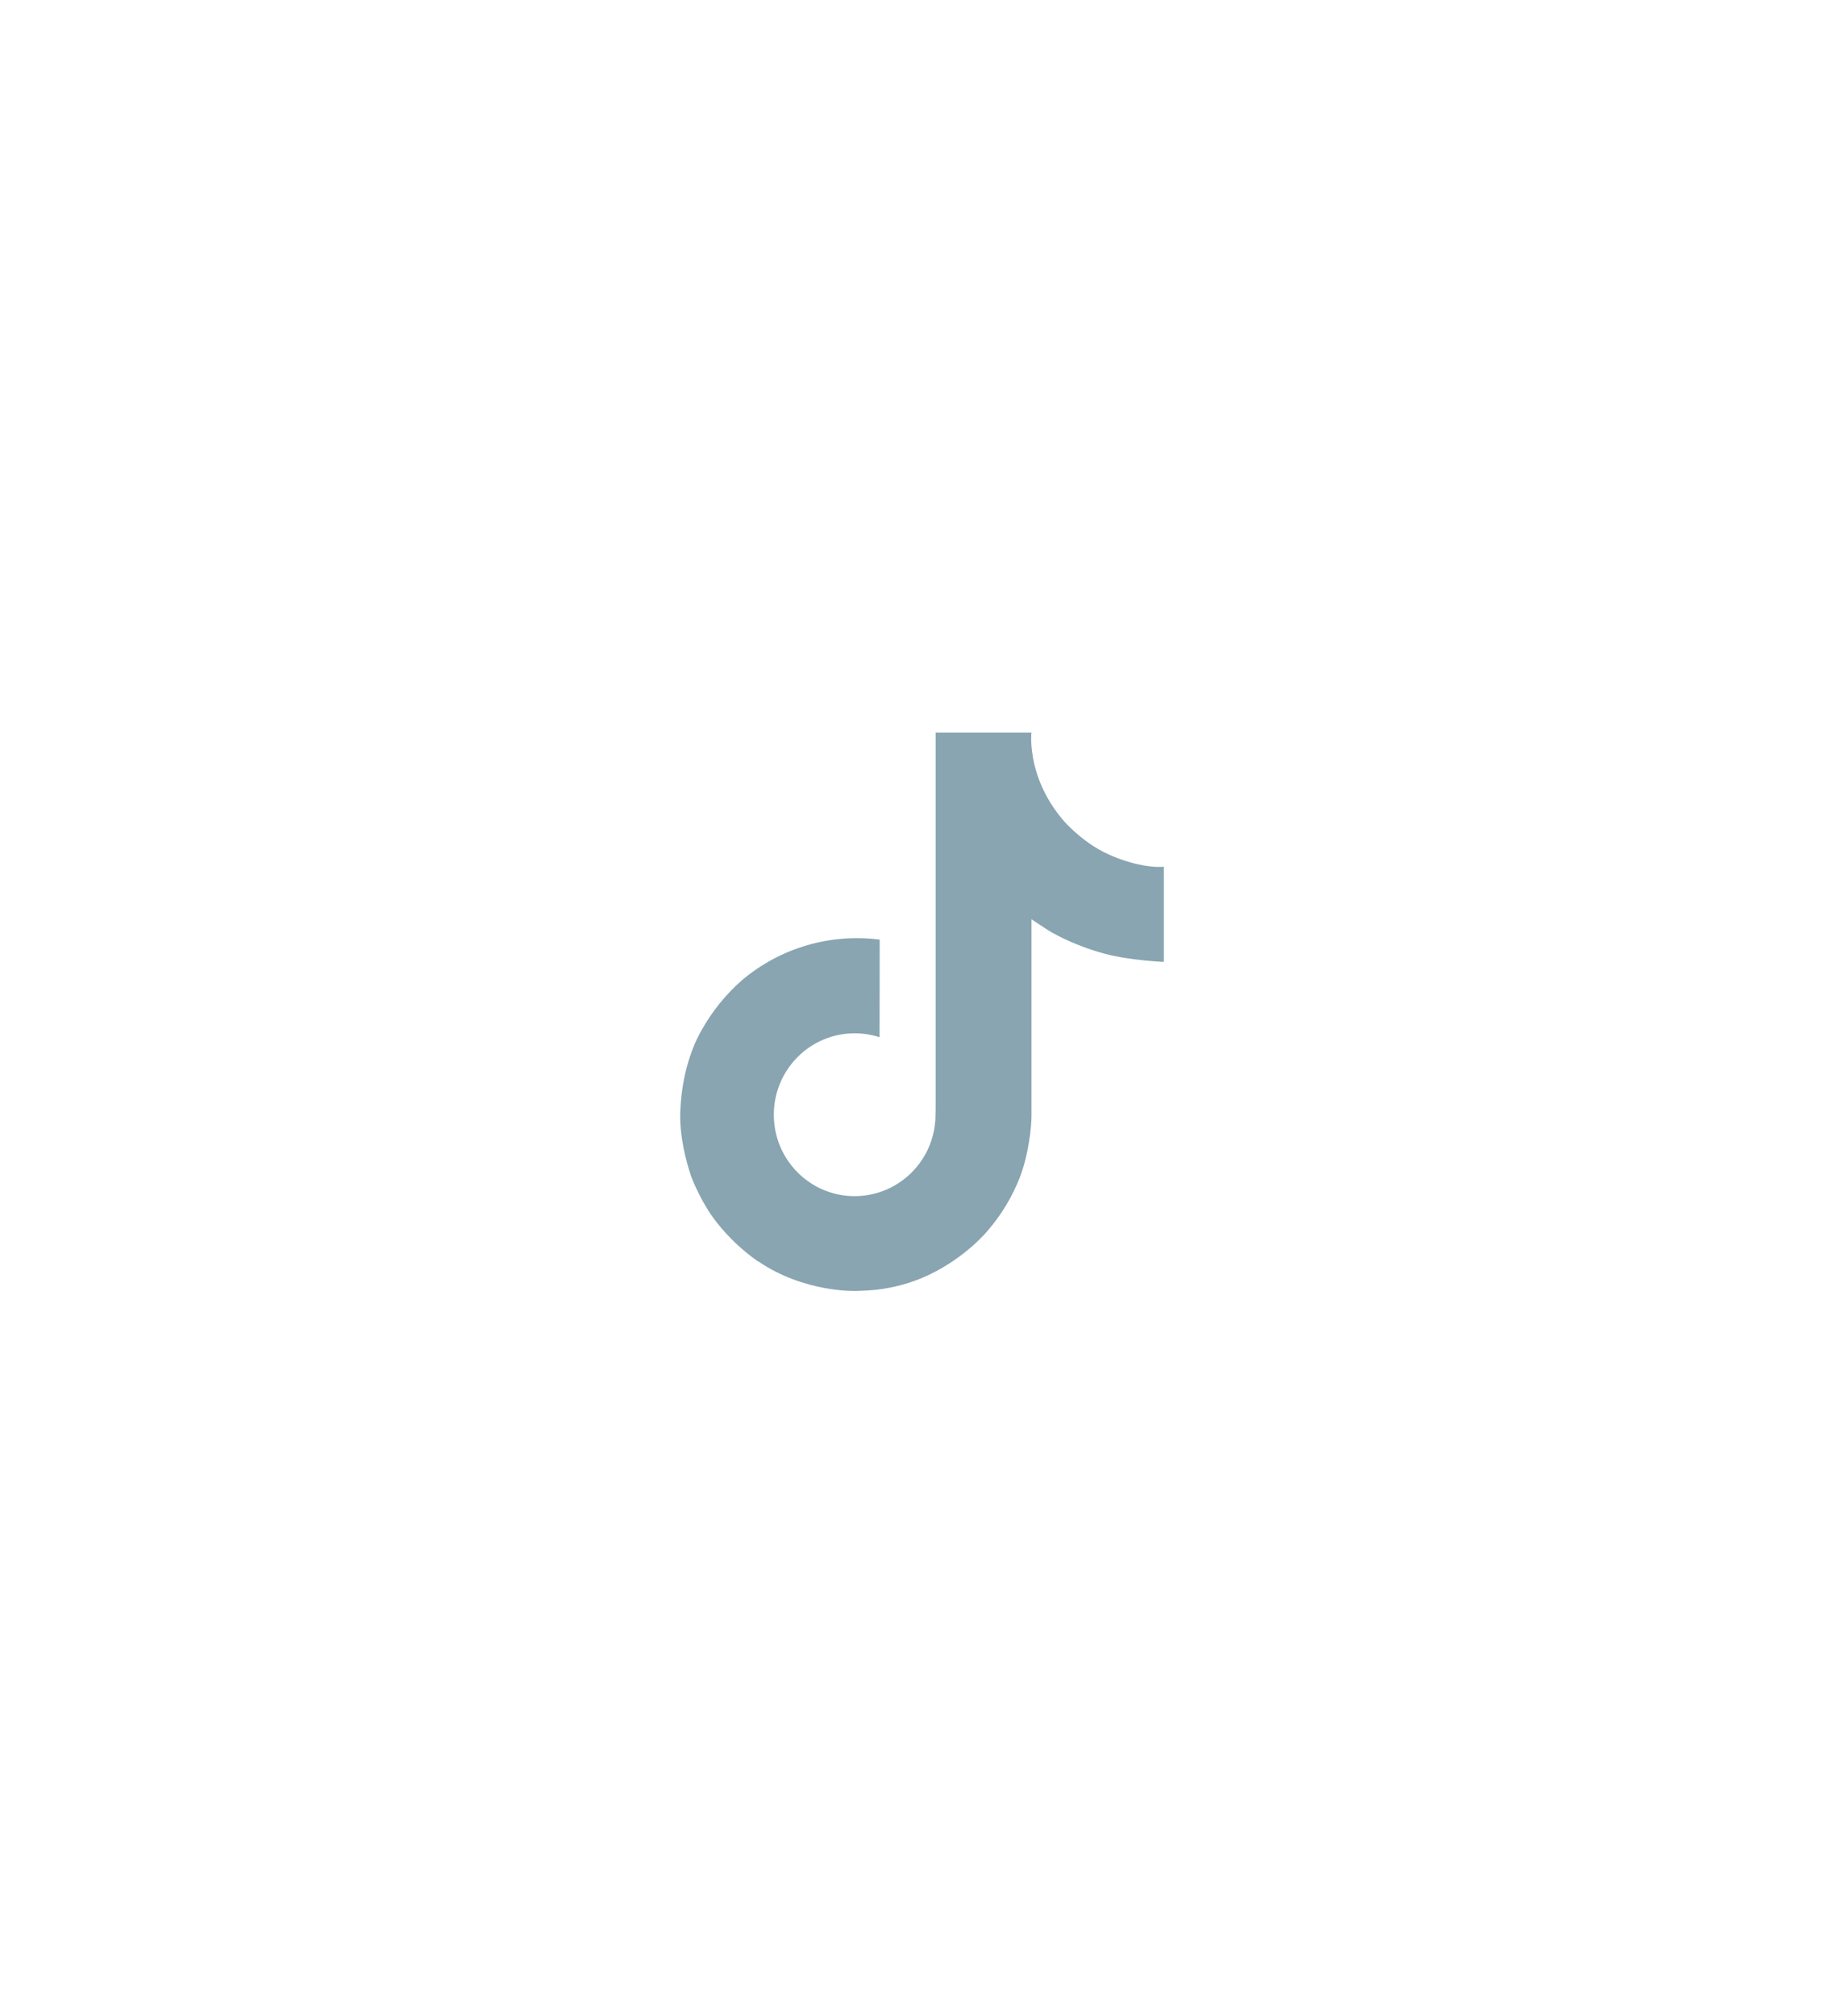 <?xml version="1.0" encoding="utf-8"?>
<!-- Generator: Adobe Illustrator 15.0.0, SVG Export Plug-In . SVG Version: 6.00 Build 0)  -->
<!DOCTYPE svg PUBLIC "-//W3C//DTD SVG 1.1//EN" "http://www.w3.org/Graphics/SVG/1.1/DTD/svg11.dtd">
<svg version="1.1" id="Layer_1" xmlns="http://www.w3.org/2000/svg" xmlns:xlink="http://www.w3.org/1999/xlink" x="0px" y="0px"
	 width="144.57px" height="158.74px" viewBox="0 0 144.57 158.74" enable-background="new 0 0 144.57 158.74" xml:space="preserve">
<g id="Facebook" display="none">
	<path display="inline" fill="#88A5B1" d="M60.43,128.332v-47.51H47.866V63.716H60.43V49.106c0-11.481,7.42-22.024,24.52-22.024
		c6.922,0,12.041,0.664,12.041,0.664L96.589,43.72c0,0-5.221-0.052-10.918-0.052c-6.166,0-7.152,2.843-7.152,7.559v12.489H97.08
		l-0.81,17.104H78.516v47.511H60.43"/>
</g>
<g id="Trip_advisor" display="none">
	<path display="inline" fill="#88A5B1" d="M118.942,65.611c1.019-3.062,2.58-6.667,4.733-8.837H105.92
		c-0.293-0.092-0.604-0.153-0.898-0.235c-0.967-1.525-7.569-10.117-33.967-10.117c-28.972,0-34.104,10.353-34.104,10.353H18.428
		c2.362,2.379,4.005,6.479,5.01,9.699c-3.413,4.562-5.462,10.216-5.462,16.354c0,15.03,12.129,27.259,27.041,27.259
		c8.266,0,15.666-3.77,20.63-9.677l6.14,8.664l5.297-9.001c4.962,6.107,12.495,10.014,20.921,10.014
		c14.912,0,27.041-12.229,27.041-27.259C125.045,76.303,122.754,70.308,118.942,65.611z M45.466,104.298
		c-11.967,0-21.702-9.733-21.702-21.702c0-11.968,9.735-21.703,21.702-21.703c11.969,0,21.704,9.735,21.704,21.703
		C67.169,94.562,57.433,104.298,45.466,104.298z M36.258,73.387c-2.46,2.46-3.812,5.729-3.812,9.208c0,3.479,1.354,6.75,3.812,9.209
		c2.458,2.461,5.73,3.812,9.208,3.812c7.182,0,13.022-5.842,13.022-13.021c0-7.18-5.843-13.021-13.022-13.021
		C41.988,69.573,38.716,70.928,36.258,73.387z M38.304,89.757c-1.914-1.909-2.969-4.454-2.969-7.161
		c0-2.703,1.055-5.247,2.969-7.161c1.911-1.913,4.453-2.966,7.16-2.966c5.586,0,10.131,4.544,10.131,10.127
		c0,5.588-4.545,10.129-10.131,10.129C42.759,92.724,40.217,91.672,38.304,89.757C38.304,89.757,40.217,91.672,38.304,89.757z
		 M41.124,82.595c0,2.4,1.945,4.34,4.342,4.34c2.398,0,4.342-1.938,4.342-4.34c0-2.395-1.942-4.341-4.342-4.341
		C43.069,78.255,41.124,80.201,41.124,82.595z M97.553,104.298c-11.969,0-21.701-9.733-21.701-21.702
		c0-11.968,9.732-21.703,21.701-21.703c11.971,0,21.704,9.735,21.704,21.703C119.258,94.562,109.523,104.298,97.553,104.298z
		 M88.348,73.387c-2.461,2.46-3.814,5.729-3.814,9.208c0,3.479,1.354,6.75,3.814,9.209c2.461,2.461,5.727,3.812,9.209,3.812
		c7.178,0,13.021-5.842,13.021-13.021c0-7.18-5.844-13.021-13.021-13.021C94.074,69.573,90.809,70.928,88.348,73.387z
		 M90.393,89.757c-1.91-1.909-2.969-4.454-2.969-7.161c0-2.703,1.059-5.247,2.969-7.161c1.914-1.913,4.457-2.966,7.164-2.966
		c5.584,0,10.127,4.544,10.127,10.127c0,5.588-4.543,10.129-10.127,10.129C94.85,92.724,92.307,91.672,90.393,89.757
		C90.393,89.757,92.307,91.672,90.393,89.757z M93.213,82.595c0,2.4,1.945,4.34,4.346,4.34c2.396,0,4.34-1.938,4.34-4.34
		c0-2.395-1.943-4.341-4.34-4.341C95.158,78.255,93.213,80.201,93.213,82.595z M70.968,49.316c18.269,0,25.141,7.74,25.141,7.74
		s-19.535-3.317-26.043,21.198C63.552,53.739,44.02,57.056,44.02,57.056s6.874-7.74,25.141-7.74H70.968z"/>
</g>
<g id="Instagram" display="none">
	<path display="inline" fill="#88A5B1" d="M83.767,78.898c0-5.869-4.776-10.646-10.647-10.646c-5.87,0-10.646,4.776-10.646,10.646
		c0,5.871,4.774,10.646,10.646,10.646C78.99,89.546,83.767,84.771,83.767,78.898z"/>
	<g display="inline">
		<path fill="#88A5B1" d="M73.118,53.253c5.528,0,10.649,1.766,14.842,4.75h20.146h18.478V50.48c0-14.89-12.11-27-27-27H45.547
			c-14.888,0-27,12.11-27,27v7.521h39.73C62.47,55.018,67.59,53.253,73.118,53.253z M95.249,39.889c0-1.649,1.353-3,3-3h9.271
			c1.647,0,3,1.351,3,3v9.271c0,1.649-1.353,3-3,3h-9.271c-1.647,0-3-1.351-3-3V39.889L95.249,39.889z"/>
		<path fill="#88A5B1" d="M98.767,78.898c0,14.143-11.509,25.646-25.647,25.646c-14.142,0-25.646-11.505-25.646-25.646
			c0-3.895,0.877-7.585,2.438-10.896H18.549v36.957c0,14.889,12.112,27,27,27h54.037c14.891,0,27-12.111,27-27V68.003H96.331
			C97.89,71.313,98.767,75.005,98.767,78.898z"/>
	</g>
</g>
<path fill="#88A5B1" d="M86.95,67.089c-0.297-0.153-0.586-0.322-0.866-0.504c-0.813-0.538-1.56-1.172-2.224-1.888
	c-1.658-1.897-2.276-3.821-2.504-5.168h0.009c-0.189-1.118-0.11-1.842-0.1-1.842h-7.551v29.196c0,0.393,0,0.779-0.017,1.162
	c0,0.049-0.005,0.092-0.007,0.144c0,0.021,0,0.043-0.005,0.065c0,0.006,0,0.01,0,0.016c-0.161,2.128-1.37,4.035-3.226,5.089
	c-0.951,0.541-2.029,0.826-3.125,0.825c-3.518,0-6.369-2.869-6.369-6.411c0-3.543,2.852-6.412,6.369-6.412
	c0.667,0,1.328,0.104,1.962,0.311l0.009-7.688c-3.887-0.502-7.806,0.645-10.808,3.161c-1.302,1.132-2.395,2.481-3.232,3.988
	c-0.318,0.549-1.521,2.757-1.667,6.34c-0.092,2.035,0.519,4.143,0.81,5.014v0.019c0.184,0.513,0.894,2.263,2.052,3.738
	c0.932,1.184,2.034,2.224,3.27,3.085V99.31l0.02,0.017c3.654,2.484,7.706,2.322,7.706,2.322c0.702-0.029,3.052,0,5.722-1.266
	c2.96-1.402,4.646-3.491,4.646-3.491c1.076-1.249,1.933-2.671,2.531-4.208c0.683-1.795,0.911-3.949,0.911-4.811V72.385
	c0.093,0.055,1.312,0.862,1.312,0.862s1.757,1.126,4.499,1.86c1.967,0.522,4.617,0.632,4.617,0.632v-7.496
	C90.766,68.344,88.881,68.05,86.95,67.089z"/>
</svg>
